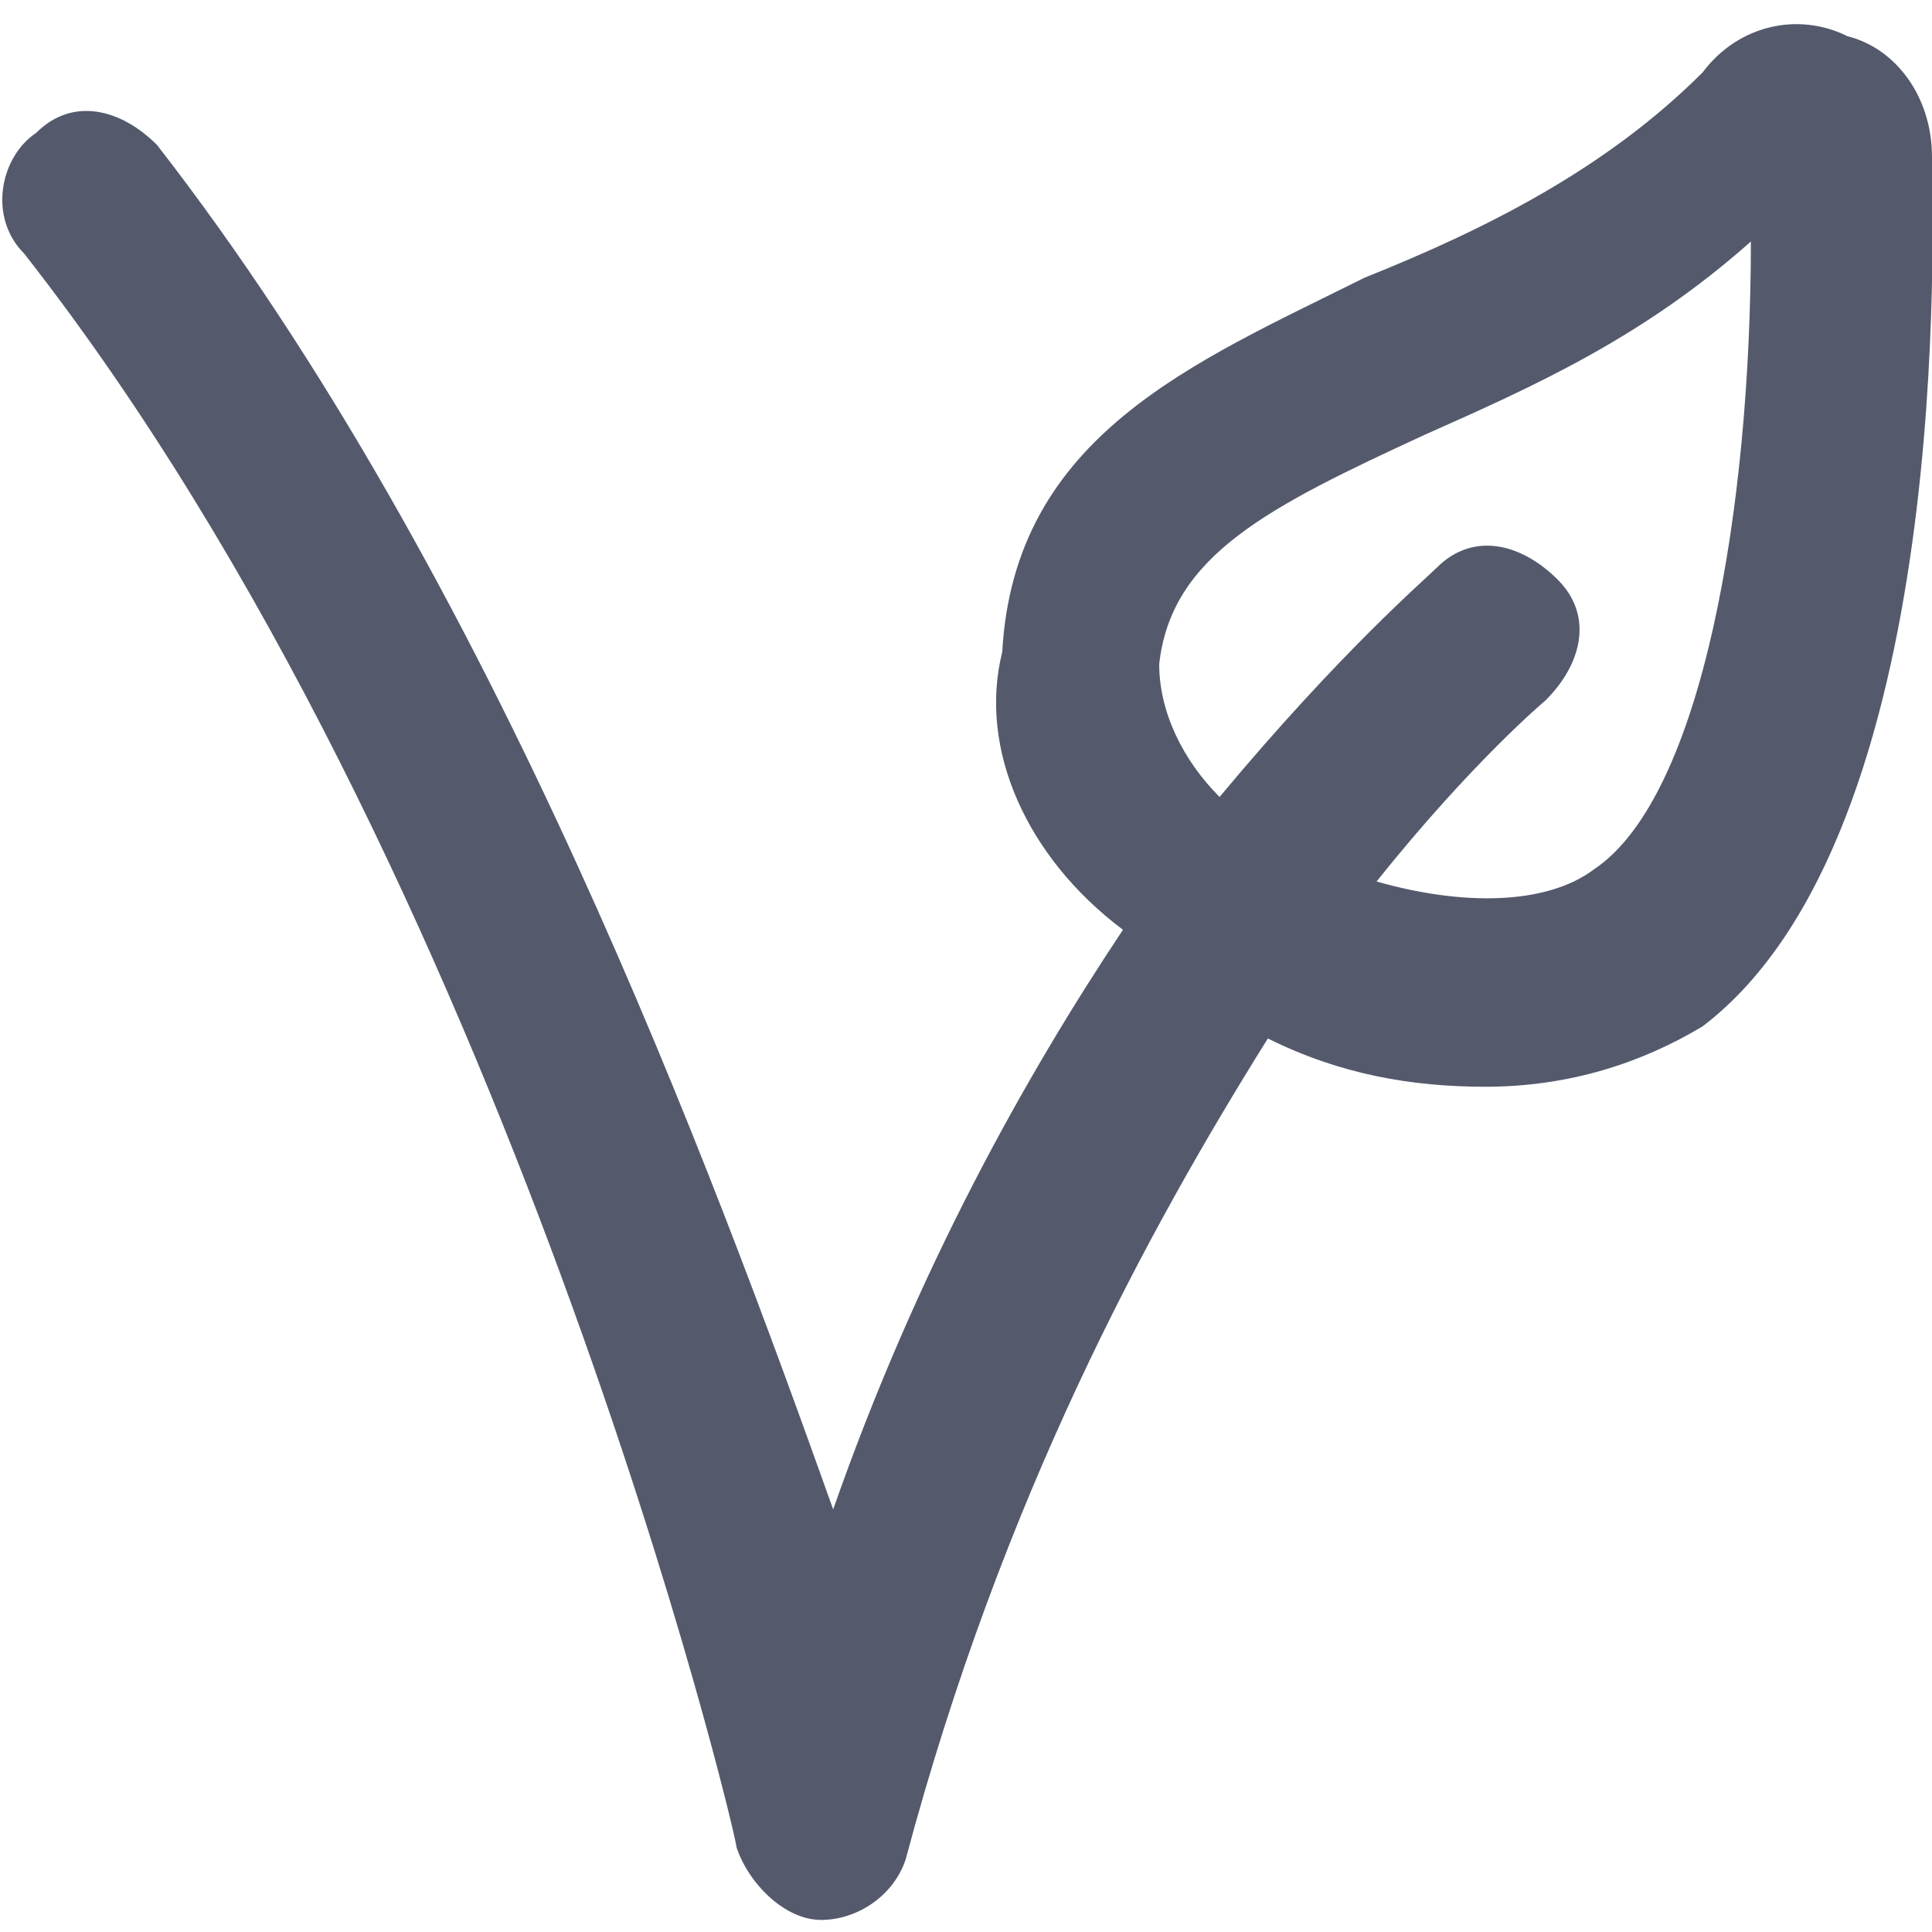 <?xml version="1.0" encoding="utf-8"?>
<!-- Generator: Adobe Illustrator 26.5.0, SVG Export Plug-In . SVG Version: 6.00 Build 0)  -->
<svg version="1.1" id="Calque_1" xmlns="http://www.w3.org/2000/svg" xmlns:xlink="http://www.w3.org/1999/xlink" x="0px" y="0px"
	 width="16px" height="16px" viewBox="0 0 16 16" style="enable-background:new 0 0 16 16;" xml:space="preserve">
<style type="text/css">
	.st0{fill:#545A6C;}
</style>
<path class="st0" d="M16,1.3c0-0.5-0.3-0.9-0.7-1c-0.4-0.2-0.9-0.1-1.2,0.3c-0.8,0.8-1.8,1.3-2.8,1.7C9.9,3,8.4,3.6,8.3,5.4
	c-0.2,0.8,0.2,1.7,1,2.3c-0.8,1.2-1.7,2.8-2.4,4.8c-1-2.8-2.8-7.7-5.6-11.3C1,0.9,0.6,0.8,0.3,1.1C0,1.3-0.1,1.8,0.2,2.1
	c4,5.1,5.9,13.1,5.9,13.2c0.1,0.3,0.4,0.6,0.7,0.6c0.3,0,0.6-0.2,0.7-0.5c0.8-3,2-5.2,3-6.8C11.1,8.9,11.7,9,12.3,9
	c0.7,0,1.3-0.2,1.8-0.5C16.2,6.9,16,1.8,16,1.3L16,1.3z M13.2,7.2c-0.4,0.3-1.1,0.3-1.8,0.1c0.8-1,1.4-1.5,1.4-1.5
	c0.3-0.3,0.4-0.7,0.1-1c-0.3-0.3-0.7-0.4-1-0.1c-0.1,0.1-0.8,0.7-1.8,1.9C9.8,6.3,9.6,5.9,9.6,5.5c0.1-0.9,0.9-1.3,2.2-1.9
	c0.9-0.4,1.8-0.8,2.7-1.6C14.5,4.2,14.1,6.6,13.2,7.2L13.2,7.2z"/>
</svg>
